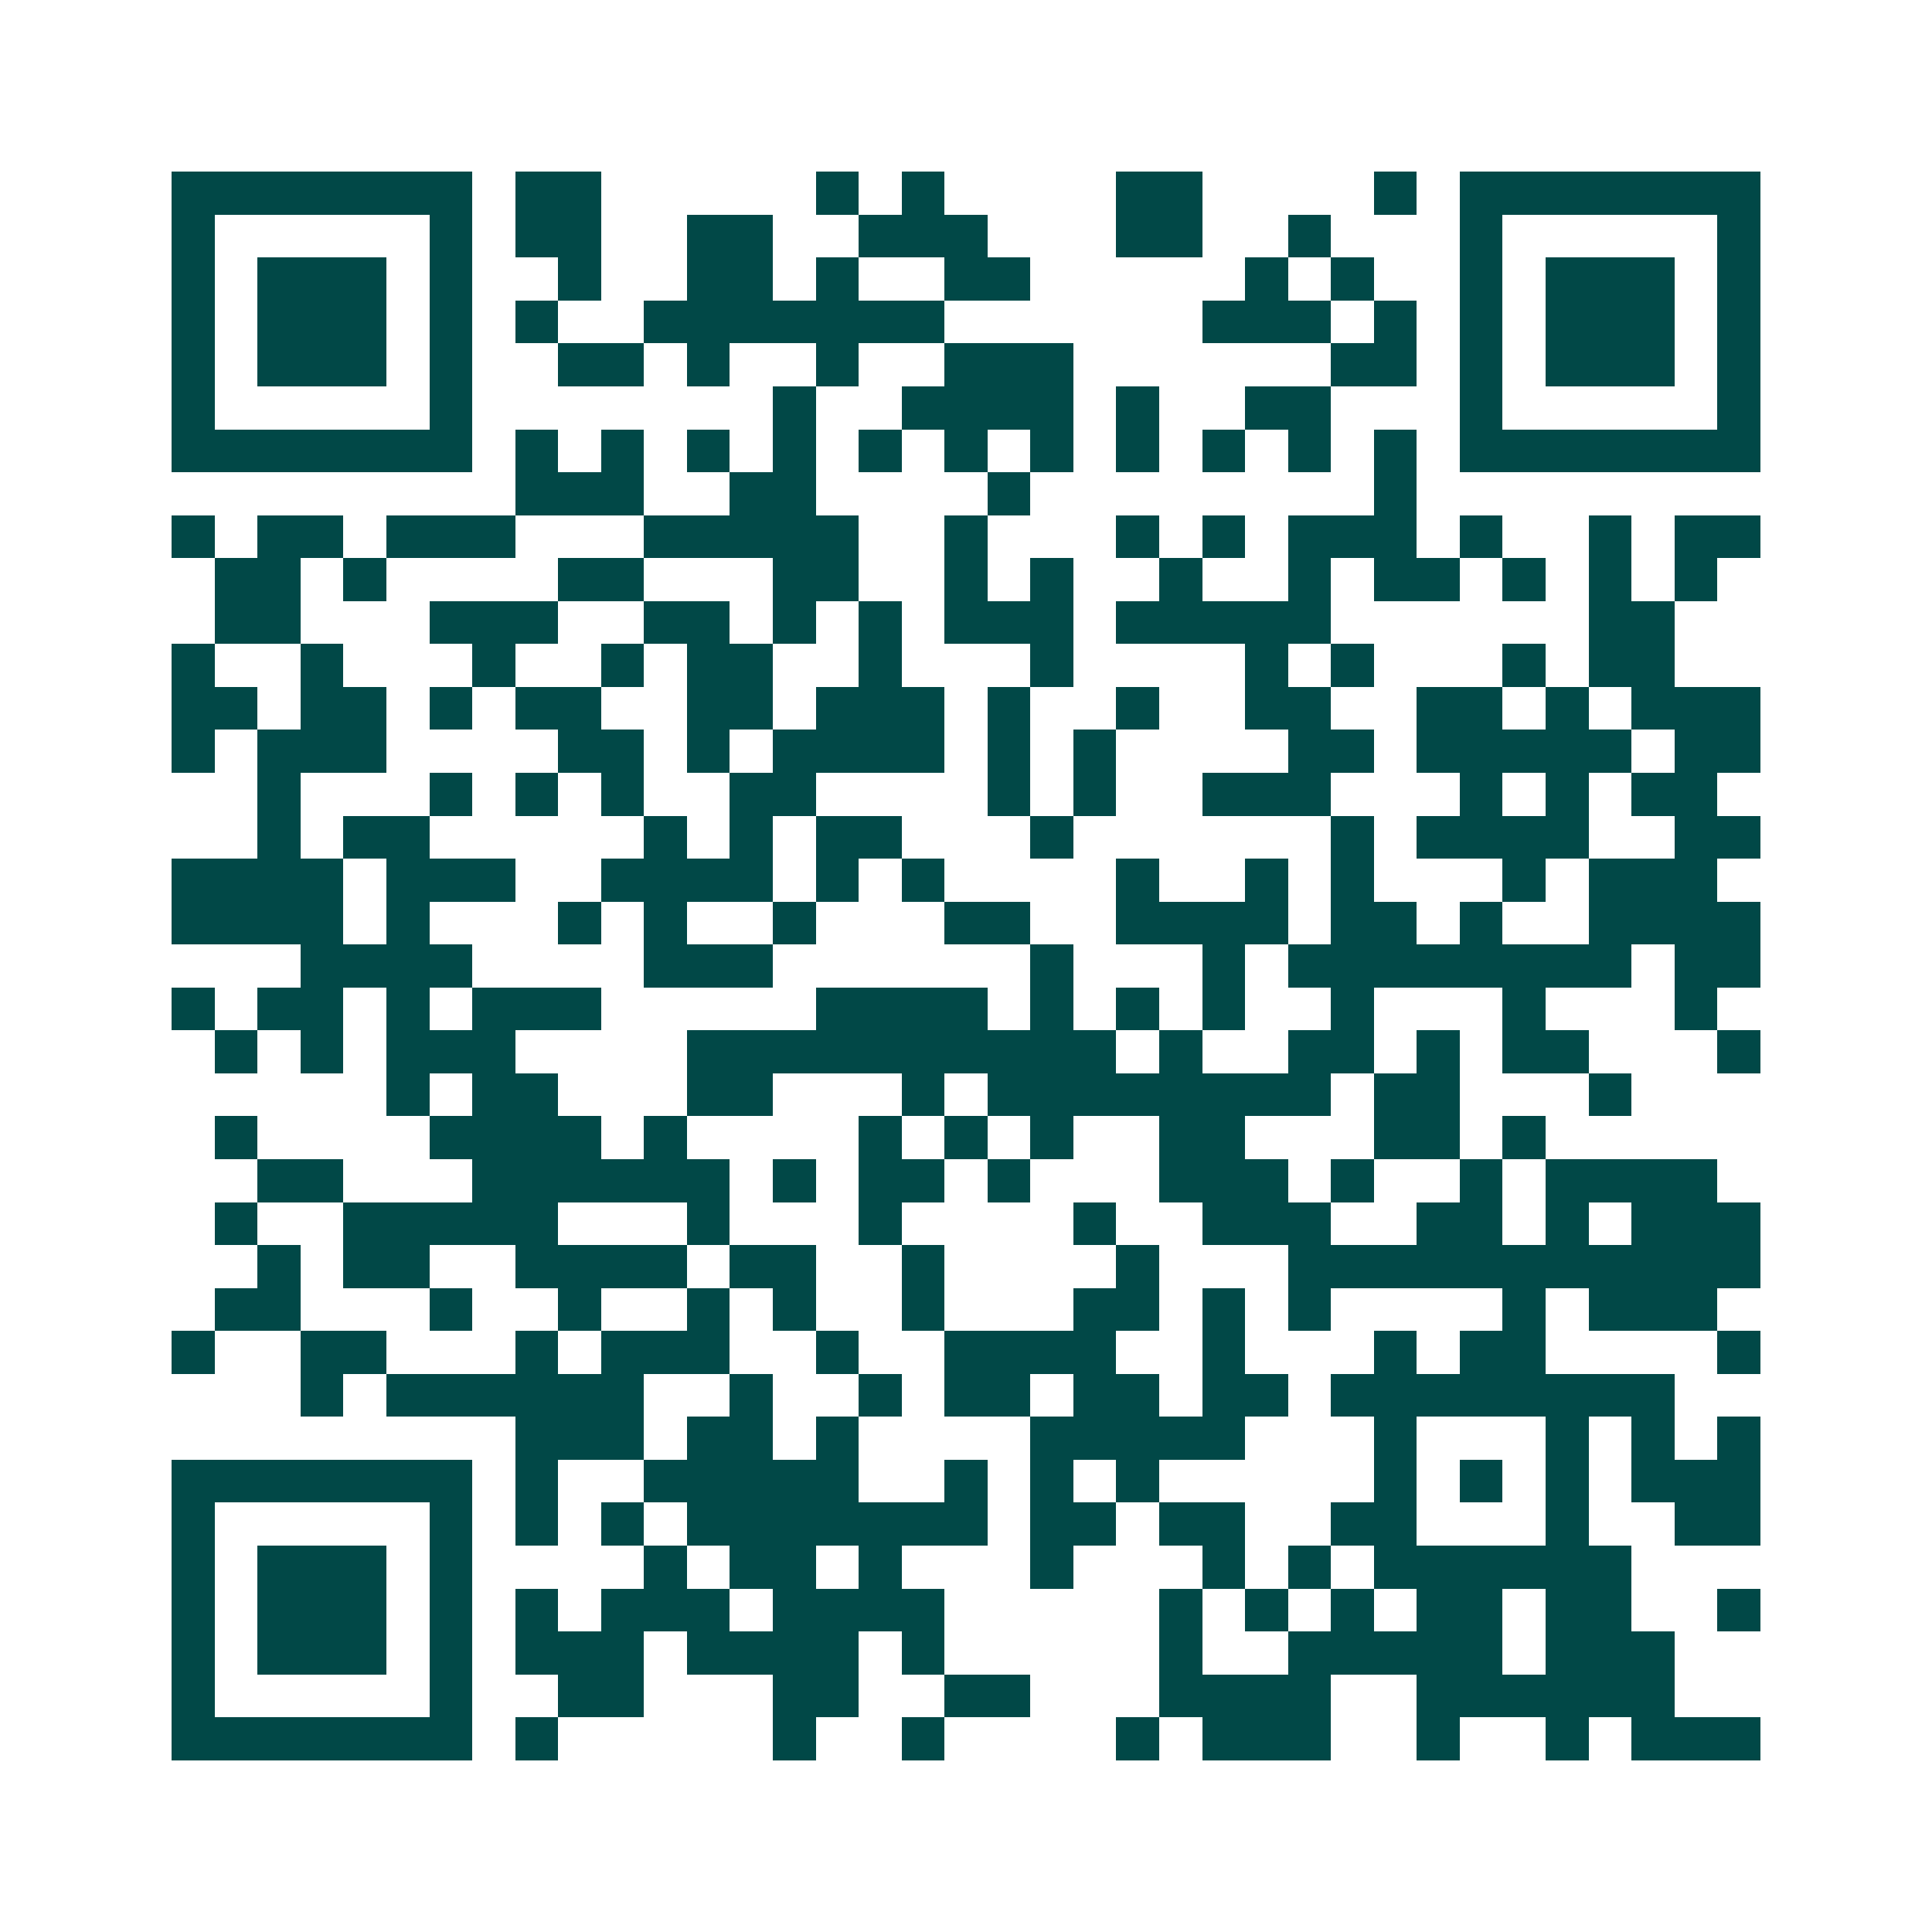 <svg xmlns="http://www.w3.org/2000/svg" width="200" height="200" viewBox="0 0 45 45" shape-rendering="crispEdges"><path fill="#ffffff" d="M0 0h45v45H0z"/><path stroke="#014847" d="M4 4.5h7m1 0h2m5 0h1m1 0h1m4 0h2m4 0h1m1 0h7M4 5.5h1m5 0h1m1 0h2m2 0h2m2 0h3m3 0h2m2 0h1m3 0h1m5 0h1M4 6.5h1m1 0h3m1 0h1m2 0h1m2 0h2m1 0h1m2 0h2m5 0h1m1 0h1m2 0h1m1 0h3m1 0h1M4 7.5h1m1 0h3m1 0h1m1 0h1m2 0h7m6 0h3m1 0h1m1 0h1m1 0h3m1 0h1M4 8.5h1m1 0h3m1 0h1m2 0h2m1 0h1m2 0h1m2 0h3m6 0h2m1 0h1m1 0h3m1 0h1M4 9.5h1m5 0h1m7 0h1m2 0h4m1 0h1m2 0h2m3 0h1m5 0h1M4 10.5h7m1 0h1m1 0h1m1 0h1m1 0h1m1 0h1m1 0h1m1 0h1m1 0h1m1 0h1m1 0h1m1 0h1m1 0h7M12 11.5h3m2 0h2m4 0h1m8 0h1M4 12.5h1m1 0h2m1 0h3m3 0h5m2 0h1m3 0h1m1 0h1m1 0h3m1 0h1m2 0h1m1 0h2M5 13.5h2m1 0h1m4 0h2m3 0h2m2 0h1m1 0h1m2 0h1m2 0h1m1 0h2m1 0h1m1 0h1m1 0h1M5 14.5h2m3 0h3m2 0h2m1 0h1m1 0h1m1 0h3m1 0h5m6 0h2M4 15.5h1m2 0h1m3 0h1m2 0h1m1 0h2m2 0h1m3 0h1m4 0h1m1 0h1m3 0h1m1 0h2M4 16.5h2m1 0h2m1 0h1m1 0h2m2 0h2m1 0h3m1 0h1m2 0h1m2 0h2m2 0h2m1 0h1m1 0h3M4 17.5h1m1 0h3m4 0h2m1 0h1m1 0h4m1 0h1m1 0h1m4 0h2m1 0h5m1 0h2M6 18.5h1m3 0h1m1 0h1m1 0h1m2 0h2m4 0h1m1 0h1m2 0h3m3 0h1m1 0h1m1 0h2M6 19.5h1m1 0h2m5 0h1m1 0h1m1 0h2m3 0h1m6 0h1m1 0h4m2 0h2M4 20.5h4m1 0h3m2 0h4m1 0h1m1 0h1m4 0h1m2 0h1m1 0h1m3 0h1m1 0h3M4 21.5h4m1 0h1m3 0h1m1 0h1m2 0h1m3 0h2m2 0h4m1 0h2m1 0h1m2 0h4M7 22.5h4m4 0h3m6 0h1m3 0h1m1 0h8m1 0h2M4 23.5h1m1 0h2m1 0h1m1 0h3m5 0h4m1 0h1m1 0h1m1 0h1m2 0h1m3 0h1m3 0h1M5 24.5h1m1 0h1m1 0h3m4 0h10m1 0h1m2 0h2m1 0h1m1 0h2m3 0h1M9 25.5h1m1 0h2m3 0h2m3 0h1m1 0h8m1 0h2m3 0h1M5 26.5h1m4 0h4m1 0h1m4 0h1m1 0h1m1 0h1m2 0h2m3 0h2m1 0h1M6 27.5h2m3 0h6m1 0h1m1 0h2m1 0h1m3 0h3m1 0h1m2 0h1m1 0h4M5 28.5h1m2 0h5m3 0h1m3 0h1m4 0h1m2 0h3m2 0h2m1 0h1m1 0h3M6 29.5h1m1 0h2m2 0h4m1 0h2m2 0h1m4 0h1m3 0h11M5 30.5h2m3 0h1m2 0h1m2 0h1m1 0h1m2 0h1m3 0h2m1 0h1m1 0h1m4 0h1m1 0h3M4 31.5h1m2 0h2m3 0h1m1 0h3m2 0h1m2 0h4m2 0h1m3 0h1m1 0h2m4 0h1M7 32.5h1m1 0h6m2 0h1m2 0h1m1 0h2m1 0h2m1 0h2m1 0h8M12 33.5h3m1 0h2m1 0h1m4 0h5m3 0h1m3 0h1m1 0h1m1 0h1M4 34.5h7m1 0h1m2 0h5m2 0h1m1 0h1m1 0h1m5 0h1m1 0h1m1 0h1m1 0h3M4 35.5h1m5 0h1m1 0h1m1 0h1m1 0h7m1 0h2m1 0h2m2 0h2m3 0h1m2 0h2M4 36.5h1m1 0h3m1 0h1m4 0h1m1 0h2m1 0h1m3 0h1m3 0h1m1 0h1m1 0h6M4 37.5h1m1 0h3m1 0h1m1 0h1m1 0h3m1 0h4m5 0h1m1 0h1m1 0h1m1 0h2m1 0h2m2 0h1M4 38.5h1m1 0h3m1 0h1m1 0h3m1 0h4m1 0h1m5 0h1m2 0h5m1 0h3M4 39.5h1m5 0h1m2 0h2m3 0h2m2 0h2m3 0h4m2 0h6M4 40.5h7m1 0h1m5 0h1m2 0h1m4 0h1m1 0h3m2 0h1m2 0h1m1 0h3"/></svg>
